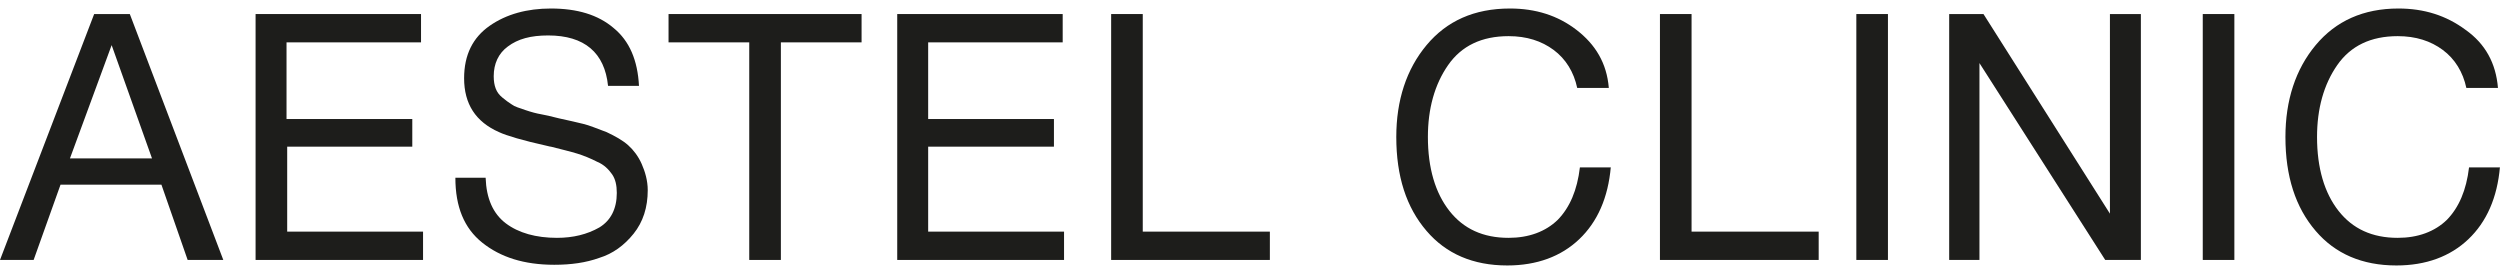 <?xml version="1.0" encoding="UTF-8"?> <svg xmlns="http://www.w3.org/2000/svg" width="146" height="16" viewBox="0 0 146 16" fill="none"><path d="M7.581 0.82L13.041 15.181H10.959L9.427 10.784H3.535L1.964 15.181H0L5.499 0.82H7.581ZM8.877 9.251L6.52 2.635L4.085 9.251H8.877Z" fill="#1D1D1B"></path><path d="M24.588 0.82V2.474H16.733V6.951H24.078V8.565H16.772V13.527H24.706V15.181H14.926V0.82H24.588Z" fill="#1D1D1B"></path><path d="M37.317 5.015H35.51C35.314 3.079 34.135 2.07 32.014 2.07C30.993 2.07 30.247 2.272 29.657 2.716C29.108 3.119 28.833 3.724 28.833 4.45C28.833 4.733 28.872 4.975 28.951 5.176C29.029 5.378 29.147 5.54 29.343 5.701C29.54 5.862 29.697 5.983 29.893 6.104C30.05 6.225 30.325 6.306 30.679 6.427C31.032 6.548 31.346 6.629 31.582 6.669C31.818 6.709 32.171 6.79 32.643 6.911C33.232 7.032 33.703 7.153 34.057 7.234C34.41 7.314 34.882 7.516 35.431 7.718C35.942 7.96 36.374 8.202 36.688 8.484C37.003 8.767 37.278 9.13 37.474 9.573C37.67 10.017 37.828 10.542 37.828 11.106C37.828 12.115 37.553 12.962 37.003 13.648C36.453 14.334 35.785 14.818 34.999 15.06C34.214 15.342 33.35 15.463 32.368 15.463C30.6 15.463 29.225 15.019 28.165 14.172C27.104 13.325 26.594 12.075 26.594 10.38H28.361C28.401 11.59 28.793 12.478 29.54 13.043C30.286 13.607 31.307 13.89 32.525 13.89C33.468 13.89 34.292 13.688 34.999 13.285C35.667 12.881 36.021 12.195 36.021 11.268C36.021 10.824 35.942 10.461 35.746 10.179C35.549 9.896 35.274 9.614 34.882 9.452C34.489 9.251 34.096 9.089 33.703 8.968C33.31 8.847 32.8 8.726 32.171 8.565C32.093 8.565 32.014 8.525 31.975 8.525C30.522 8.202 29.579 7.92 29.147 7.718C27.772 7.113 27.104 6.064 27.104 4.571C27.104 3.2 27.615 2.191 28.597 1.506C29.579 0.82 30.797 0.497 32.171 0.497C33.703 0.497 34.921 0.86 35.824 1.627C36.767 2.393 37.238 3.523 37.317 5.015Z" fill="#1D1D1B"></path><path d="M50.316 0.82V2.474H45.603V15.181H43.756V2.474H39.043V0.82H50.316Z" fill="#1D1D1B"></path><path d="M62.061 0.82V2.474H54.205V6.951H61.55V8.565H54.205V13.527H62.14V15.181H52.398V0.82H62.061Z" fill="#1D1D1B"></path><path d="M74.16 13.527V15.181H64.891V0.82H66.737V13.527H74.16Z" fill="#1D1D1B"></path><path d="M94.073 9.735C93.916 11.55 93.287 12.962 92.227 13.97C91.166 14.979 89.752 15.503 88.024 15.503C86.021 15.503 84.45 14.818 83.311 13.486C82.132 12.115 81.543 10.3 81.543 8C81.543 5.862 82.132 4.047 83.311 2.635C84.489 1.223 86.099 0.497 88.181 0.497C89.674 0.497 90.97 0.9 92.07 1.748C93.17 2.595 93.837 3.684 93.955 5.136H92.109C91.913 4.208 91.441 3.442 90.734 2.917C90.027 2.393 89.163 2.111 88.103 2.111C86.531 2.111 85.353 2.675 84.567 3.805C83.782 4.934 83.389 6.346 83.389 8C83.389 9.816 83.821 11.268 84.646 12.317C85.471 13.365 86.61 13.89 88.103 13.89C89.281 13.89 90.263 13.527 90.97 12.841C91.677 12.115 92.109 11.106 92.266 9.775H94.073V9.735Z" fill="#1D1D1B"></path><path d="M106.211 13.527V15.181H96.941V0.82H98.787V13.527H106.211Z" fill="#1D1D1B"></path><path d="M110.256 0.82V15.181H108.41V0.82H110.256Z" fill="#1D1D1B"></path><path d="M113.832 0.82H115.835L123.22 12.478V0.82H125.027V15.181H122.945L115.6 3.684V15.181H113.832V0.82Z" fill="#1D1D1B"></path><path d="M130.487 0.82V15.181H128.641V0.82H130.487Z" fill="#1D1D1B"></path><path d="M145.999 9.735C145.842 11.55 145.213 12.962 144.153 13.97C143.092 14.979 141.678 15.503 139.95 15.503C137.947 15.503 136.375 14.818 135.236 13.486C134.058 12.115 133.469 10.3 133.469 8C133.469 5.862 134.058 4.047 135.236 2.635C136.415 1.223 138.025 0.497 140.068 0.497C141.56 0.497 142.856 0.9 143.996 1.748C145.135 2.554 145.763 3.684 145.881 5.136H144.035C143.838 4.208 143.367 3.442 142.66 2.917C141.953 2.393 141.089 2.111 140.028 2.111C138.457 2.111 137.279 2.675 136.493 3.805C135.708 4.934 135.315 6.346 135.315 8C135.315 9.816 135.747 11.268 136.572 12.317C137.397 13.365 138.536 13.89 140.028 13.89C141.207 13.89 142.189 13.527 142.896 12.841C143.603 12.115 144.035 11.106 144.192 9.775H145.999V9.735Z" fill="#1D1D1B"></path></svg> 